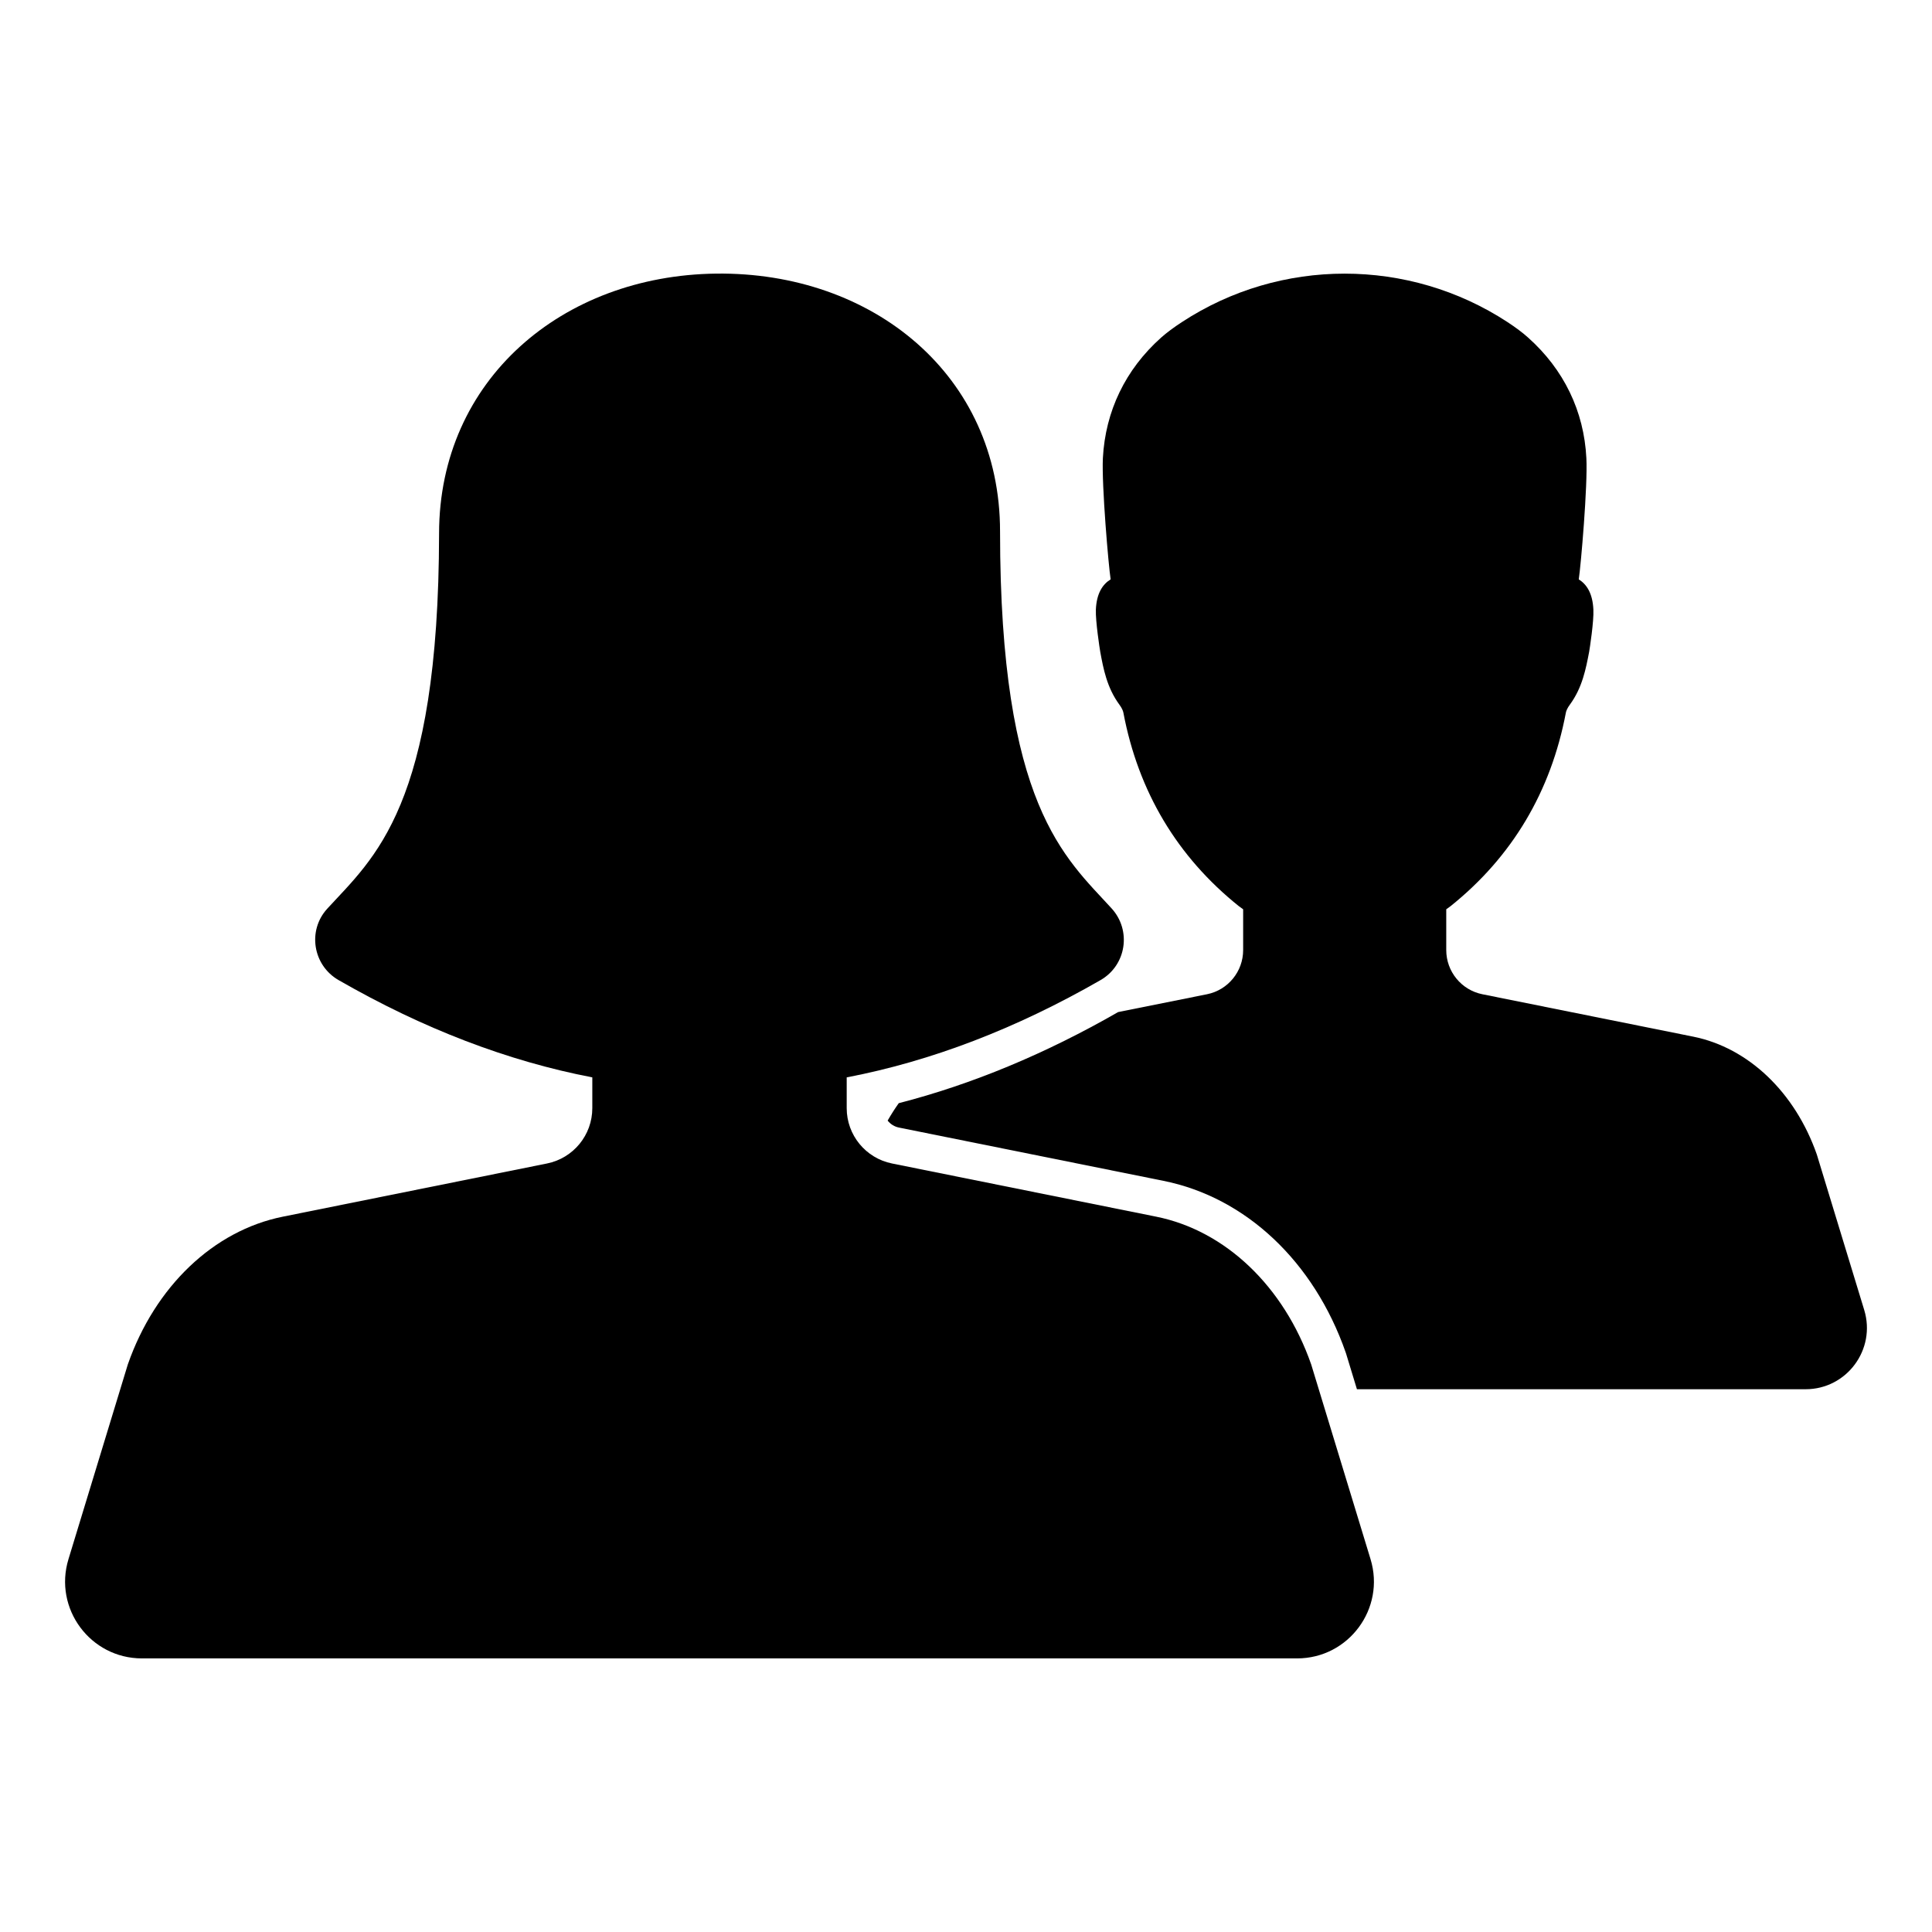 <?xml version="1.0" encoding="UTF-8"?>
<!-- Uploaded to: ICON Repo, www.svgrepo.com, Generator: ICON Repo Mixer Tools -->
<svg fill="#000000" width="800px" height="800px" version="1.1" viewBox="144 144 512 512" xmlns="http://www.w3.org/2000/svg">
 <g>
  <path d="m507.21 557.2-15.734-51.625c-7.231-20.68-22.73-35.453-41.07-39.145l-70.008-14.094c-6.988-1.406-12.012-7.543-12.012-14.664v-8.156c22.422-4.301 44.844-12.891 67.27-25.781 6.848-3.938 8.25-13.164 2.93-19-12.387-13.586-29.562-27.223-29.562-99.953 0-41.367-33.793-68.793-75.281-68.273-40.707 0.508-73.336 28.117-73.383 68.828-0.086 72.484-17.277 85.977-29.637 99.48-5.301 5.793-3.805 15.004 3.004 18.918 22.414 12.887 44.828 21.473 67.242 25.777v8.16c0 7.121-5.023 13.258-12.012 14.664l-70.008 14.094c-18.34 3.691-33.84 18.461-41.07 39.145l-15.734 51.625c-3.988 13.082 5.801 26.293 19.473 26.293h306.12c13.672 0 23.457-13.211 19.473-26.293z"/>
  <path d="m622.5 512.16h-118.9l-2.867-9.418-0.117-0.348c-8.41-24.066-26.469-41.082-48.289-45.461l-70.031-14.105c-1.238-0.234-2.285-0.891-3.062-1.859 0.93-1.629 1.898-3.141 2.945-4.613 19.418-5 38.91-13.098 58.133-24.145l23.562-4.727c5.582-1.125 9.574-6.047 9.574-11.703v-10.812c-0.387-0.27-0.773-0.543-1.125-0.812-16.355-13.098-26.664-30.383-30.617-51.312-0.078-0.426-0.387-1.203-1.047-2.094-3.332-4.535-4.262-9.574-5.078-13.992-0.156-0.891-1.277-8.137-1.164-11.199 0.195-4.34 1.781-6.703 3.914-8.023-0.543-3.449-2.402-24.918-2.055-32.129 0.66-12.441 5.969-23.484 15.426-31.934 1.473-1.316 3.371-2.715 5.504-4.109 26.121-17.129 60.148-17.129 86.309 0 2.133 1.395 3.992 2.789 5.465 4.109 9.457 8.449 14.805 19.492 15.426 31.934 0.387 7.207-1.473 28.68-2.016 32.129 2.094 1.316 3.68 3.68 3.875 8.023 0.156 3.062-0.969 10.309-1.125 11.199-0.852 4.418-1.781 9.457-5.117 13.992-0.66 0.891-0.969 1.668-1.047 2.094-3.953 20.93-14.223 38.211-30.578 51.312-0.387 0.27-0.734 0.543-1.125 0.812v10.812c0 5.66 3.992 10.582 9.57 11.703l55.887 11.238c14.609 2.945 26.973 14.727 32.75 31.238l12.559 41.195c3.184 10.426-4.606 21.004-15.535 21.004z"/>
 </g>
</svg>